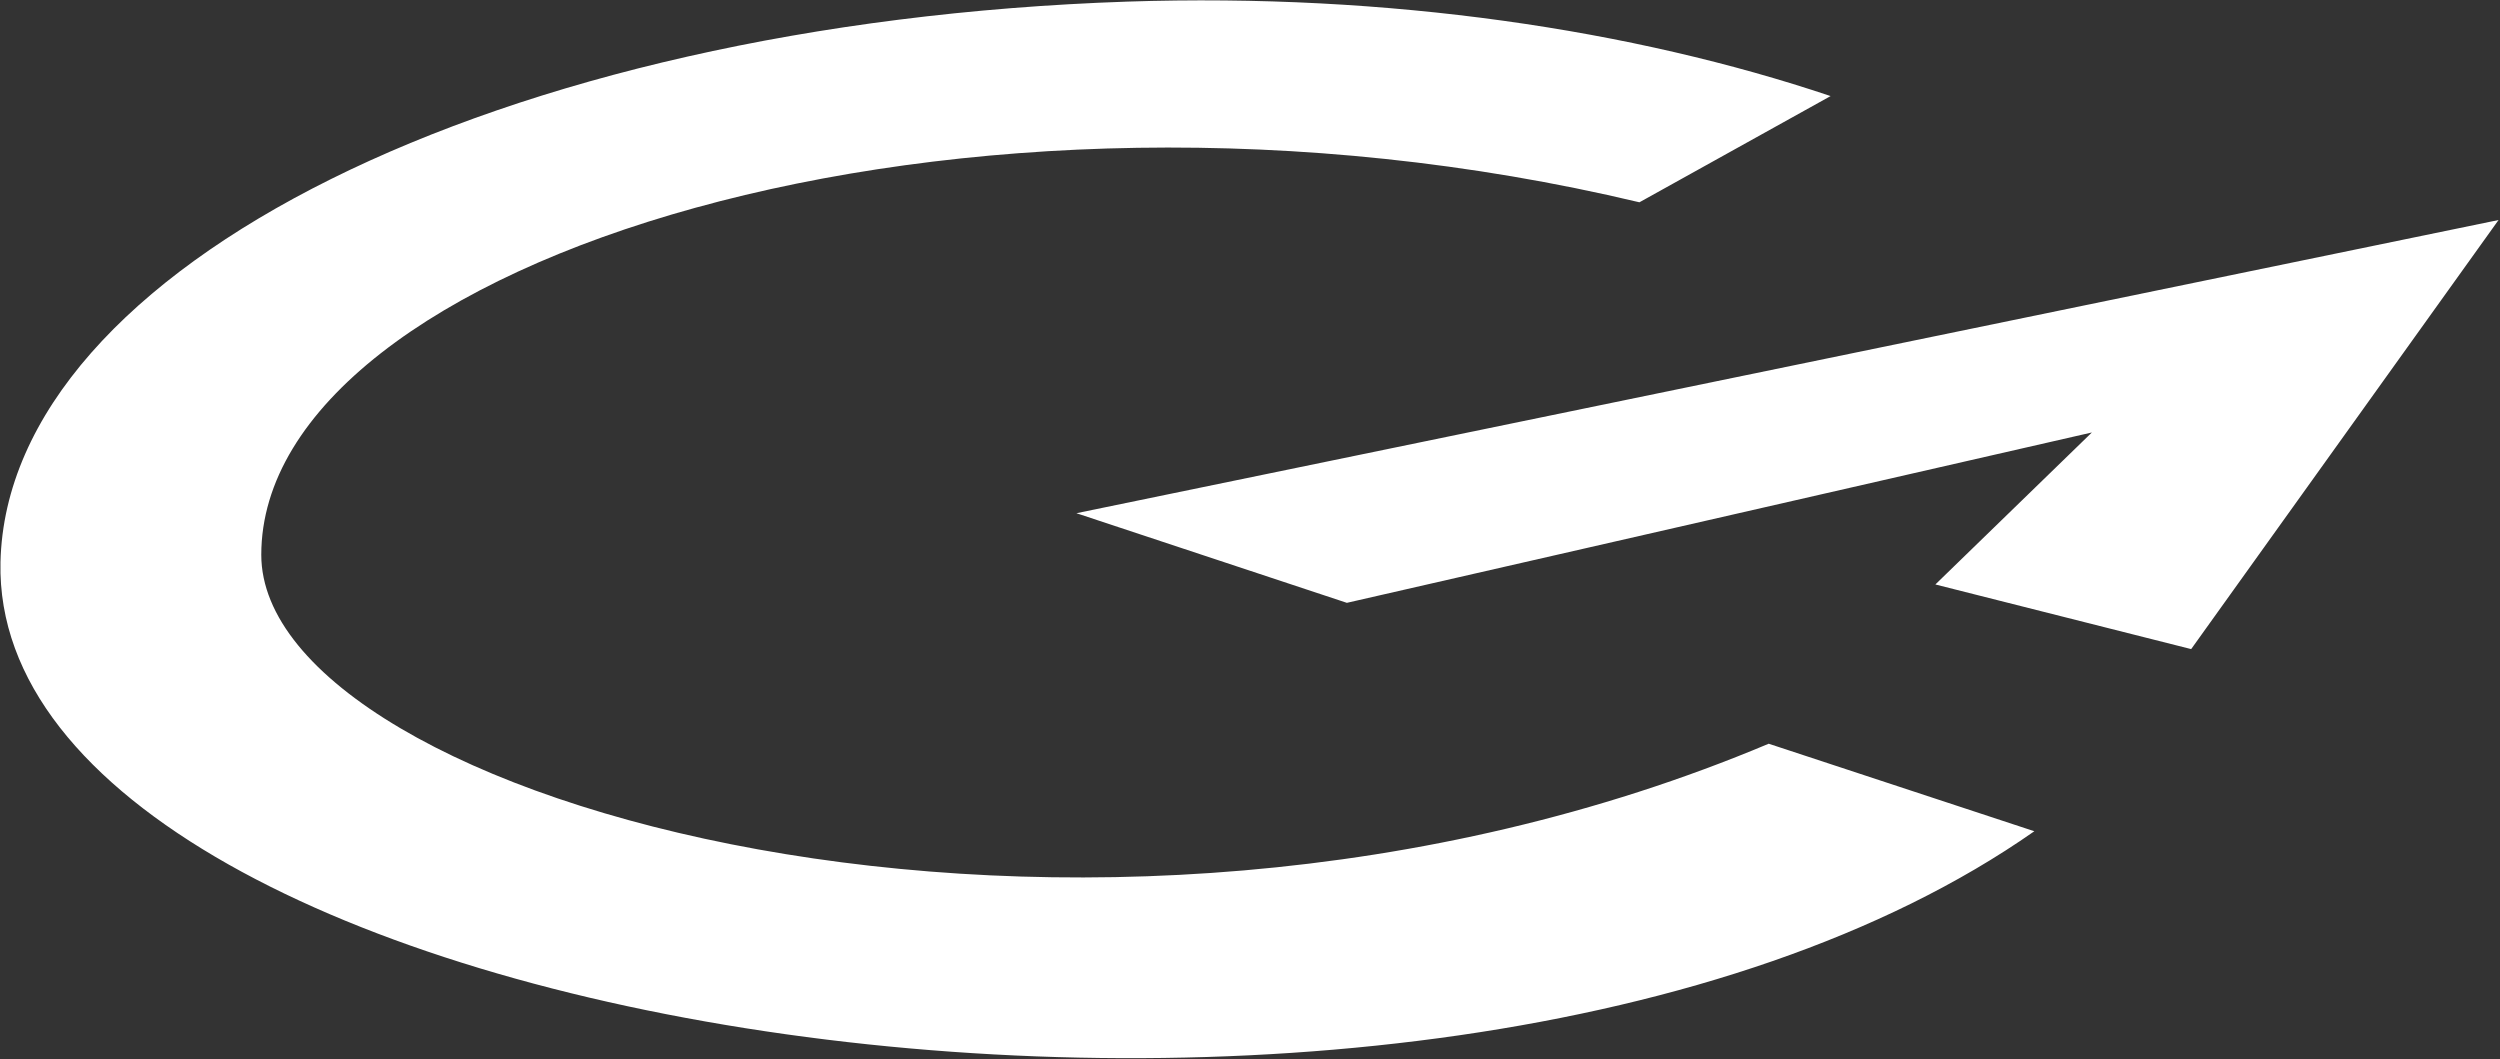 <svg version="1.2" xmlns="http://www.w3.org/2000/svg" viewBox="0 0 1551 657" width="1551" height="657">
	<rect x="0" y="0" width="1551" height="657" fill="#333333" stroke="none"/>
	<title>CCP</title>
	<style>
		.s0 { fill: #ffffff } 
	</style>
	<g id="Layer">
		<path id="Layer" fill-rule="evenodd" class="s0" d="m1262.1 515.7c-376.4 263.7-1268.4 127.8-1261.8-166.9 4.2-183.4 309.7-334.6 699-347.8 162.6-5.4 314.1 17.5 436.4 58.6l-118.6 65.9c-421.6-100.4-855 36.5-855 218.7 0 151.9 509.7 296.3 935.2 117.2zm97.3-113l-158.7-40.1 97.1-94.3-462.2 105.7-167.8-55.6 882.3-181.9z"/>
	</g>
</svg>